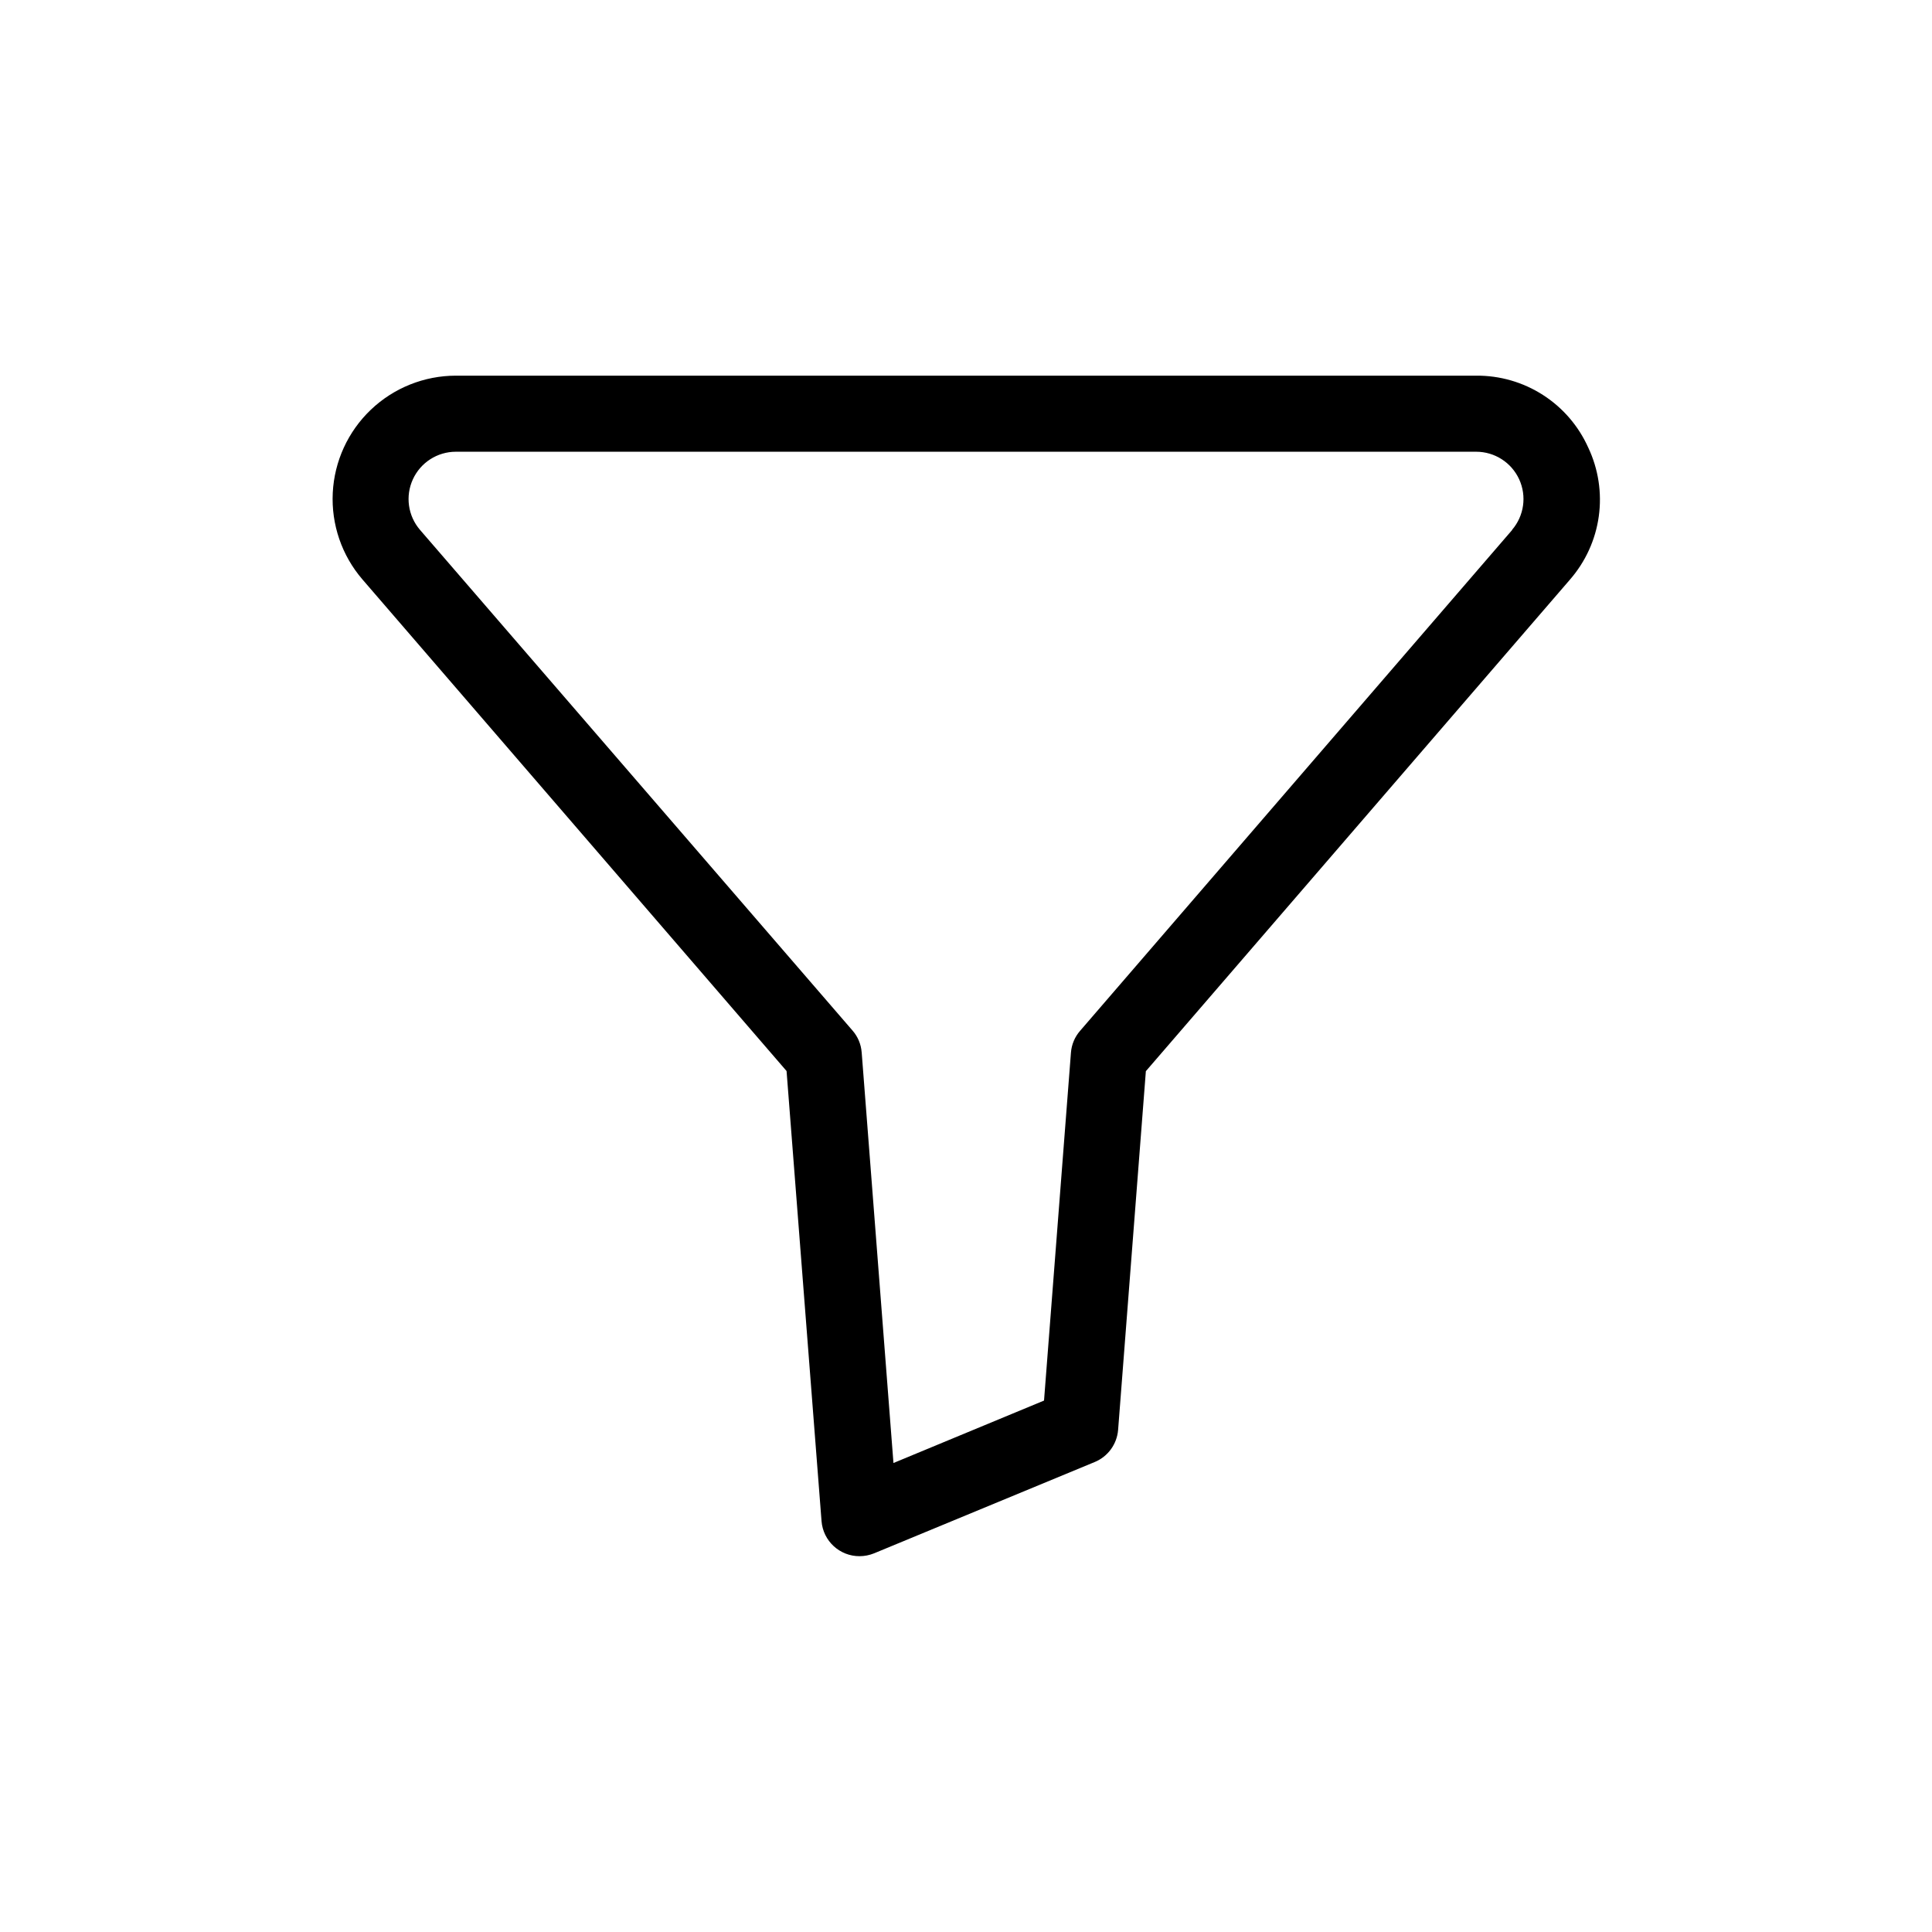 <?xml version="1.0" encoding="UTF-8"?>
<!-- Uploaded to: ICON Repo, www.iconrepo.com, Generator: ICON Repo Mixer Tools -->
<svg fill="#000000" width="800px" height="800px" version="1.1" viewBox="144 144 512 512" xmlns="http://www.w3.org/2000/svg">
 <path d="m564.91 262.64c-2.559-5.727-6.734-10.582-12.008-13.969-5.277-3.391-11.426-5.168-17.699-5.117h-270.4c-8.383 0.008-16.445 3.238-22.516 9.02s-9.688 13.676-10.102 22.047c-0.418 8.375 2.402 16.59 7.871 22.941l112.39 130.27 9.27 119.28c0.41 5.258 4.801 9.309 10.074 9.293 1.328-0.004 2.641-0.266 3.871-0.766l58.441-24.184c3.508-1.445 5.906-4.742 6.207-8.523l7.356-95.059 112.39-130.27h-0.004c4.121-4.727 6.777-10.551 7.641-16.758 0.863-6.211-0.105-12.539-2.781-18.207zm-20.152 21.785-114.53 132.76c-1.41 1.617-2.258 3.644-2.418 5.785l-7.133 92.195-39.902 16.547-8.422-108.82h-0.004c-0.156-2.137-1.008-4.168-2.418-5.781l-114.62-132.68c-3.199-3.715-3.941-8.949-1.898-13.402 2.039-4.457 6.488-7.312 11.391-7.316h270.4c4.902 0.004 9.352 2.859 11.395 7.316 2.039 4.453 1.297 9.688-1.902 13.402z"/>
</svg>